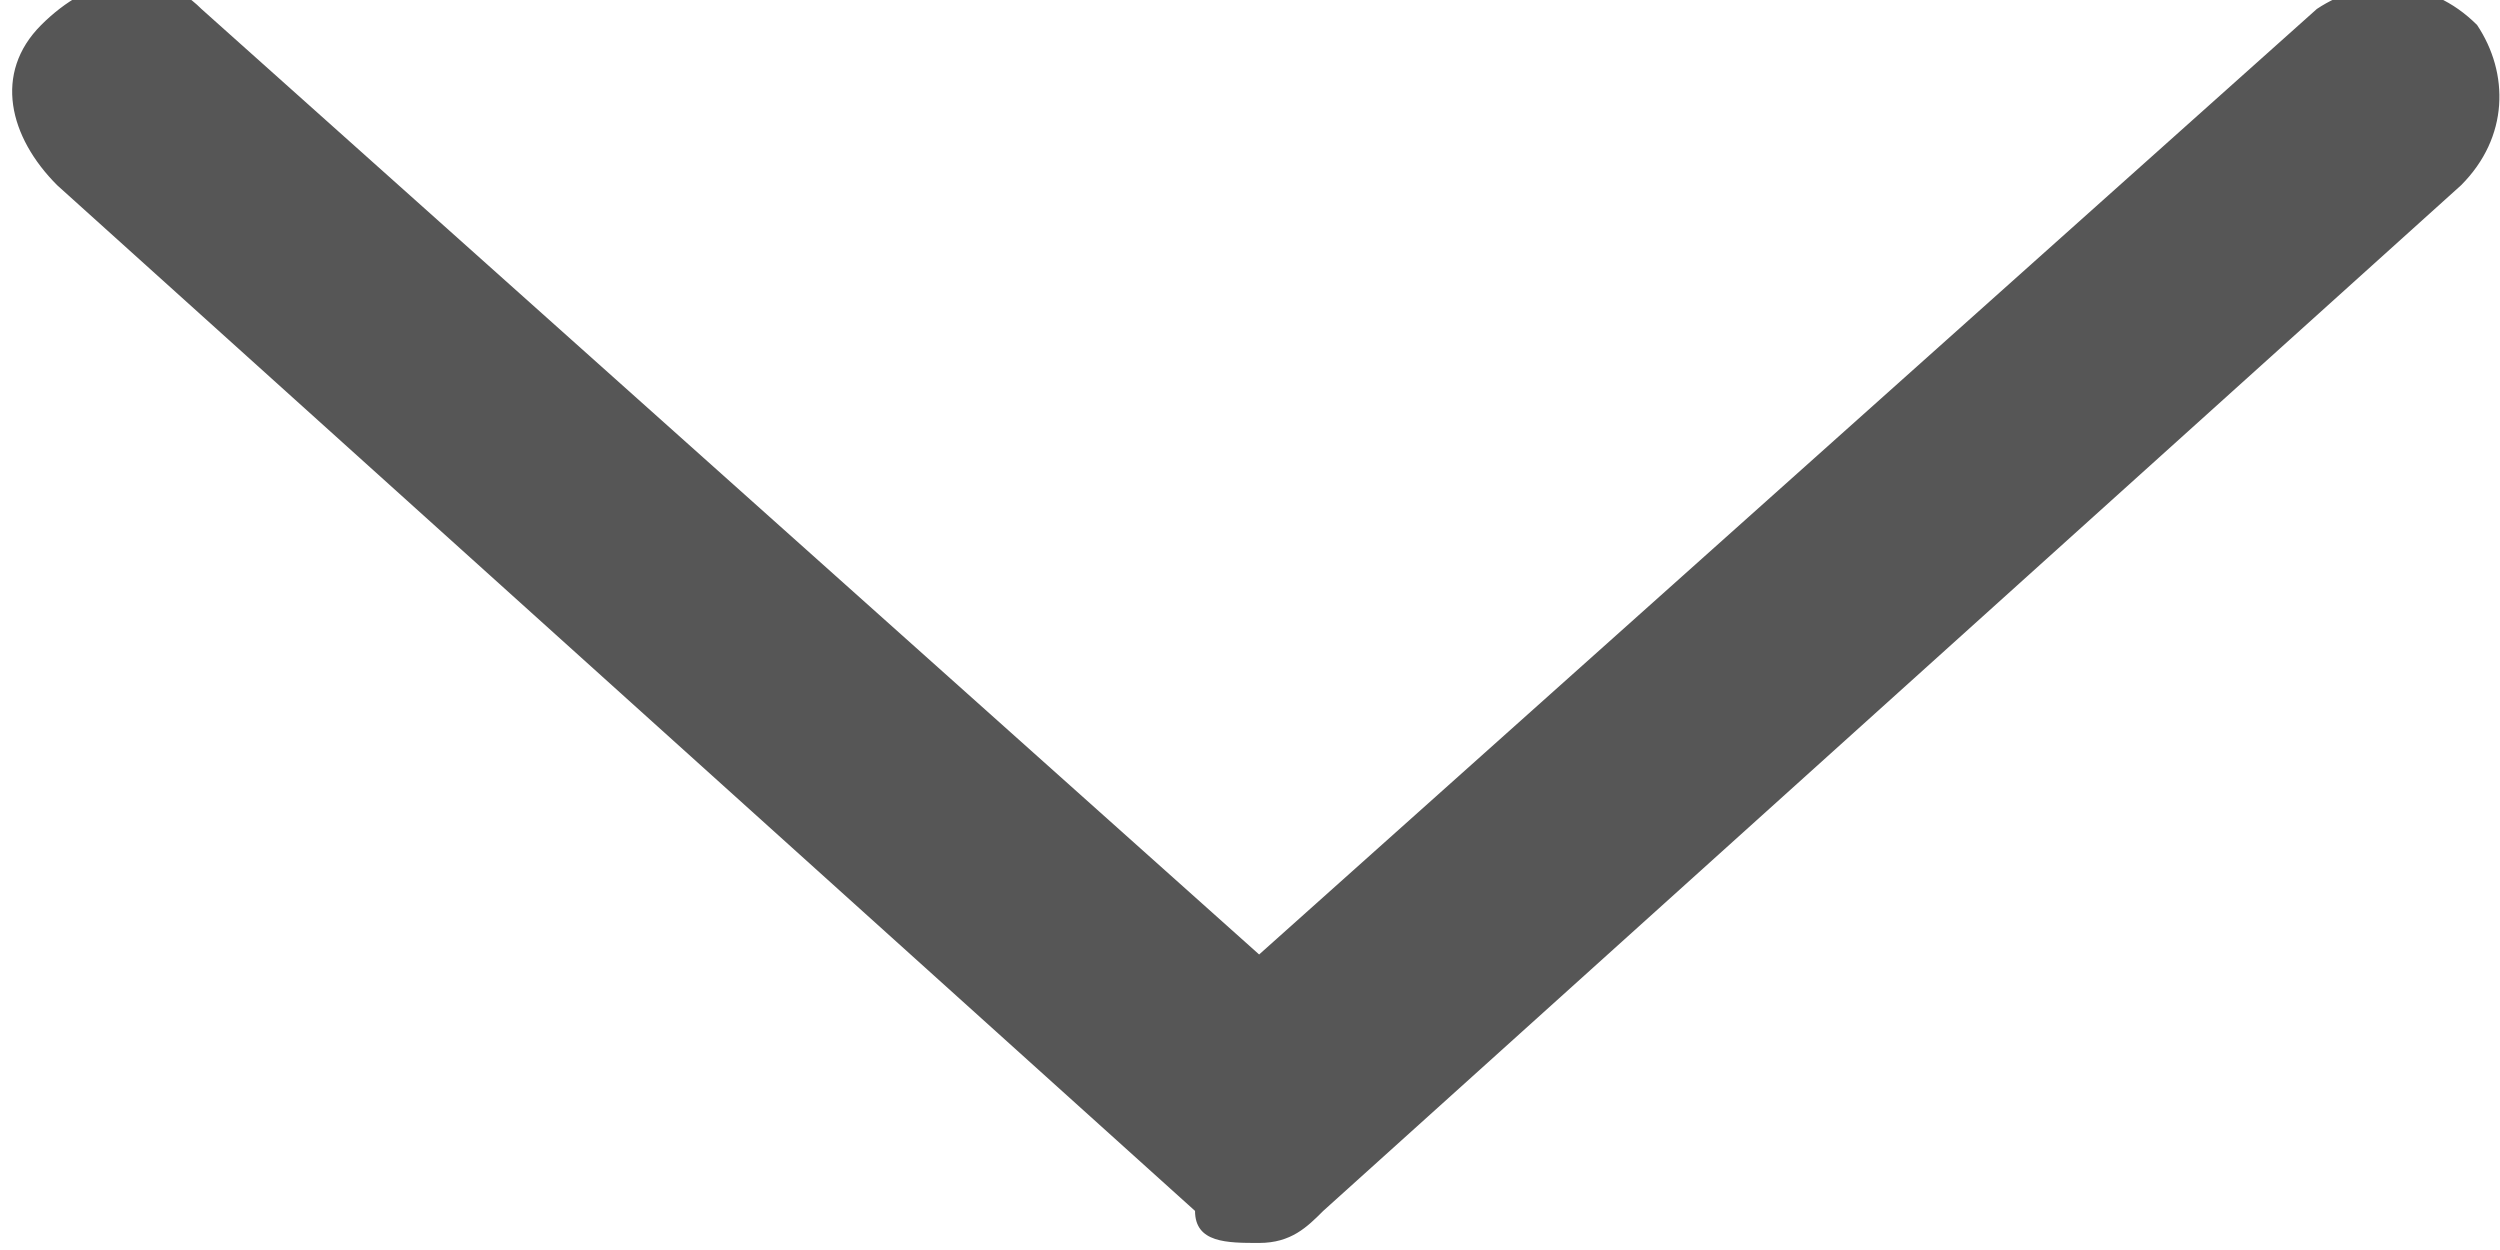 <?xml version="1.0" encoding="utf-8"?>
<!-- Generator: Adobe Illustrator 27.4.1, SVG Export Plug-In . SVG Version: 6.00 Build 0)  -->
<svg version="1.1" id="Capa_1" xmlns="http://www.w3.org/2000/svg" xmlns:xlink="http://www.w3.org/1999/xlink" x="0px" y="0px"
	 viewBox="0 0 15.6 7.8" style="enable-background:new 0 0 15.6 7.8;" xml:space="preserve">
<style type="text/css">
	.st0{fill:#565656;}
</style>
<g id="noun-arrow-1787131" transform="translate(-78.043 -156.744)">
	<path id="Trazado_155" class="st0" d="M85.9,164.5c0.2,0,0.3-0.1,0.4-0.2l7.1-6.4c0.3-0.3,0.3-0.7,0.1-1c-0.3-0.3-0.7-0.3-1-0.1
		l-6.6,5.9l-6.6-5.9c-0.3-0.3-0.7-0.2-1,0.1c-0.3,0.3-0.2,0.7,0.1,1l7.1,6.4C85.5,164.5,85.7,164.5,85.9,164.5L85.9,164.5z"/>
</g>
</svg>
